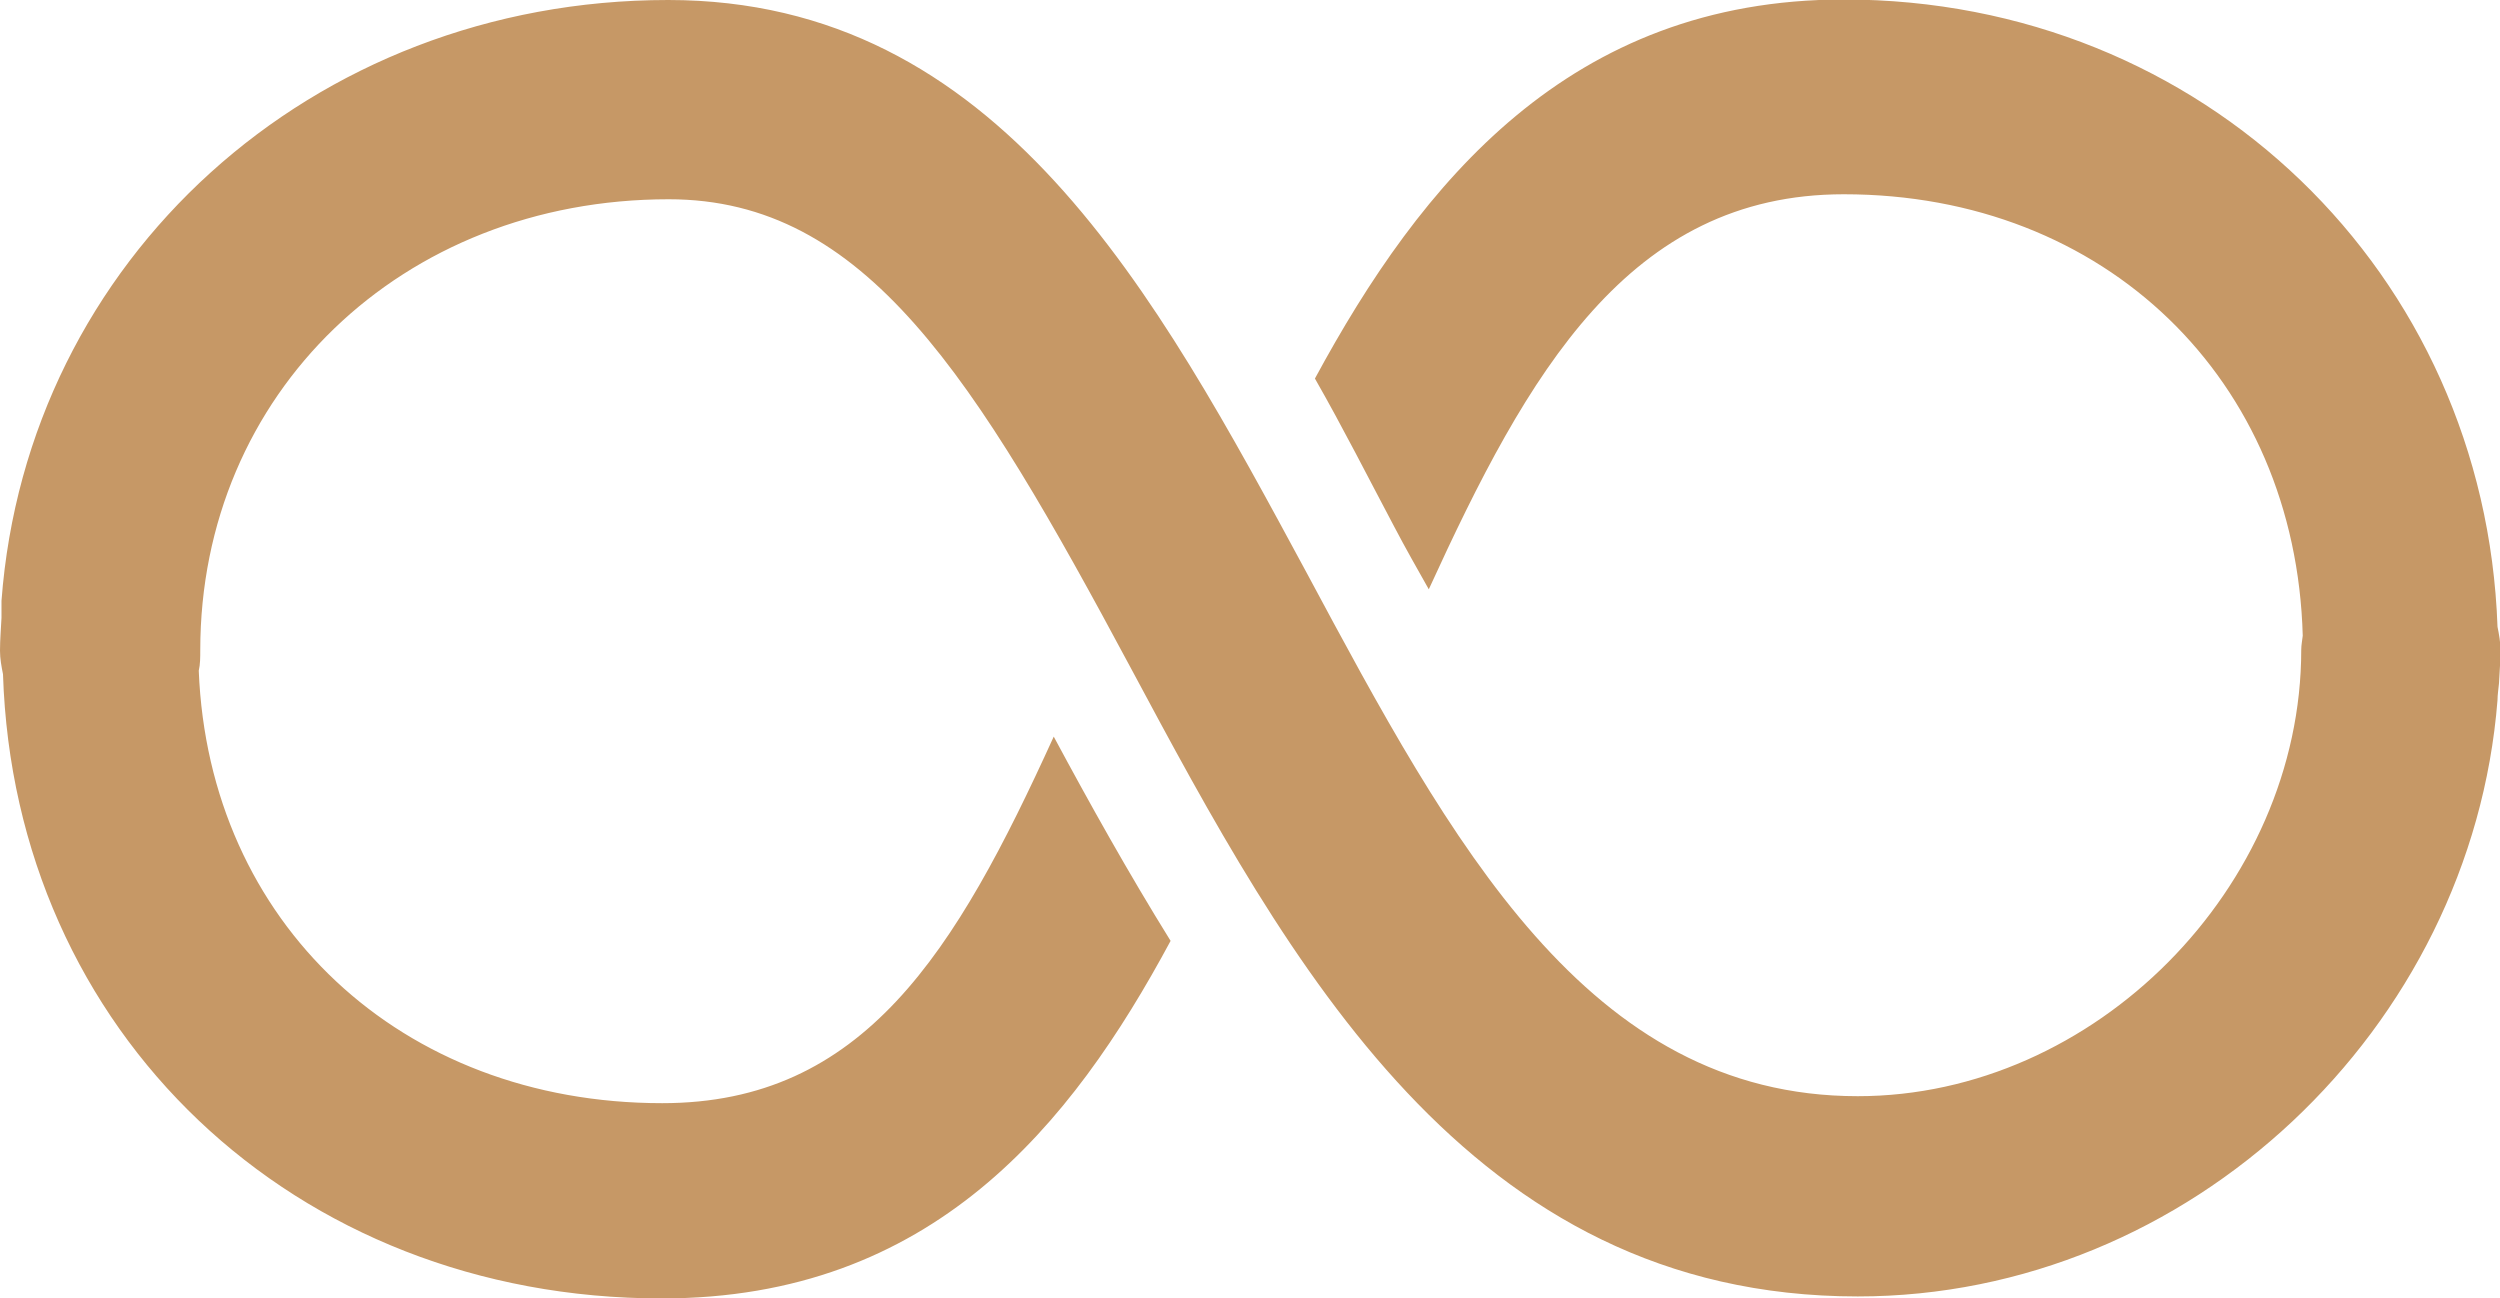 <svg xmlns="http://www.w3.org/2000/svg" id="Layer_1" viewBox="0 0 50.06 26"><defs><style>      .cls-1 {        fill: #c69866;      }    </style></defs><path class="cls-1" d="M13.38,0C6.23,0,.54,5.21.03,12.03v.34c-.01.22-.03.43-.03.66,0,.16.03.32.06.47.23,7.16,5.82,12.5,13.19,12.5,5.41,0,8.2-3.46,10.19-7.16-.85-1.37-1.62-2.75-2.34-4.09-1.97,4.33-3.81,7.34-7.84,7.34-5.24,0-9.08-3.62-9.28-8.66.03-.13.03-.27.03-.41,0-5.14,4.03-9.03,9.38-9.03,3.94,0,6.12,3.54,9.25,9.38,3.16,5.9,6.75,12.59,14.56,12.59,6.65,0,12.29-5.37,12.81-11.94,0-.11.02-.23.03-.34.01-.22.03-.44.03-.66,0-.16-.03-.32-.06-.47-.25-7.08-5.89-12.56-13.09-12.56-5.49,0-8.47,3.67-10.59,7.59.56.98,1.07,1.99,1.59,2.97.23.44.46.84.69,1.25,1.98-4.33,4-7.91,8.31-7.91,5.24,0,9.05,3.71,9.19,8.84-.01.09-.03.19-.03.28,0,4.76-4.14,8.94-8.88,8.94-5.42,0-8.14-5.08-11.03-10.47C23.13,5.85,20,0,13.38,0Z"></path></svg>